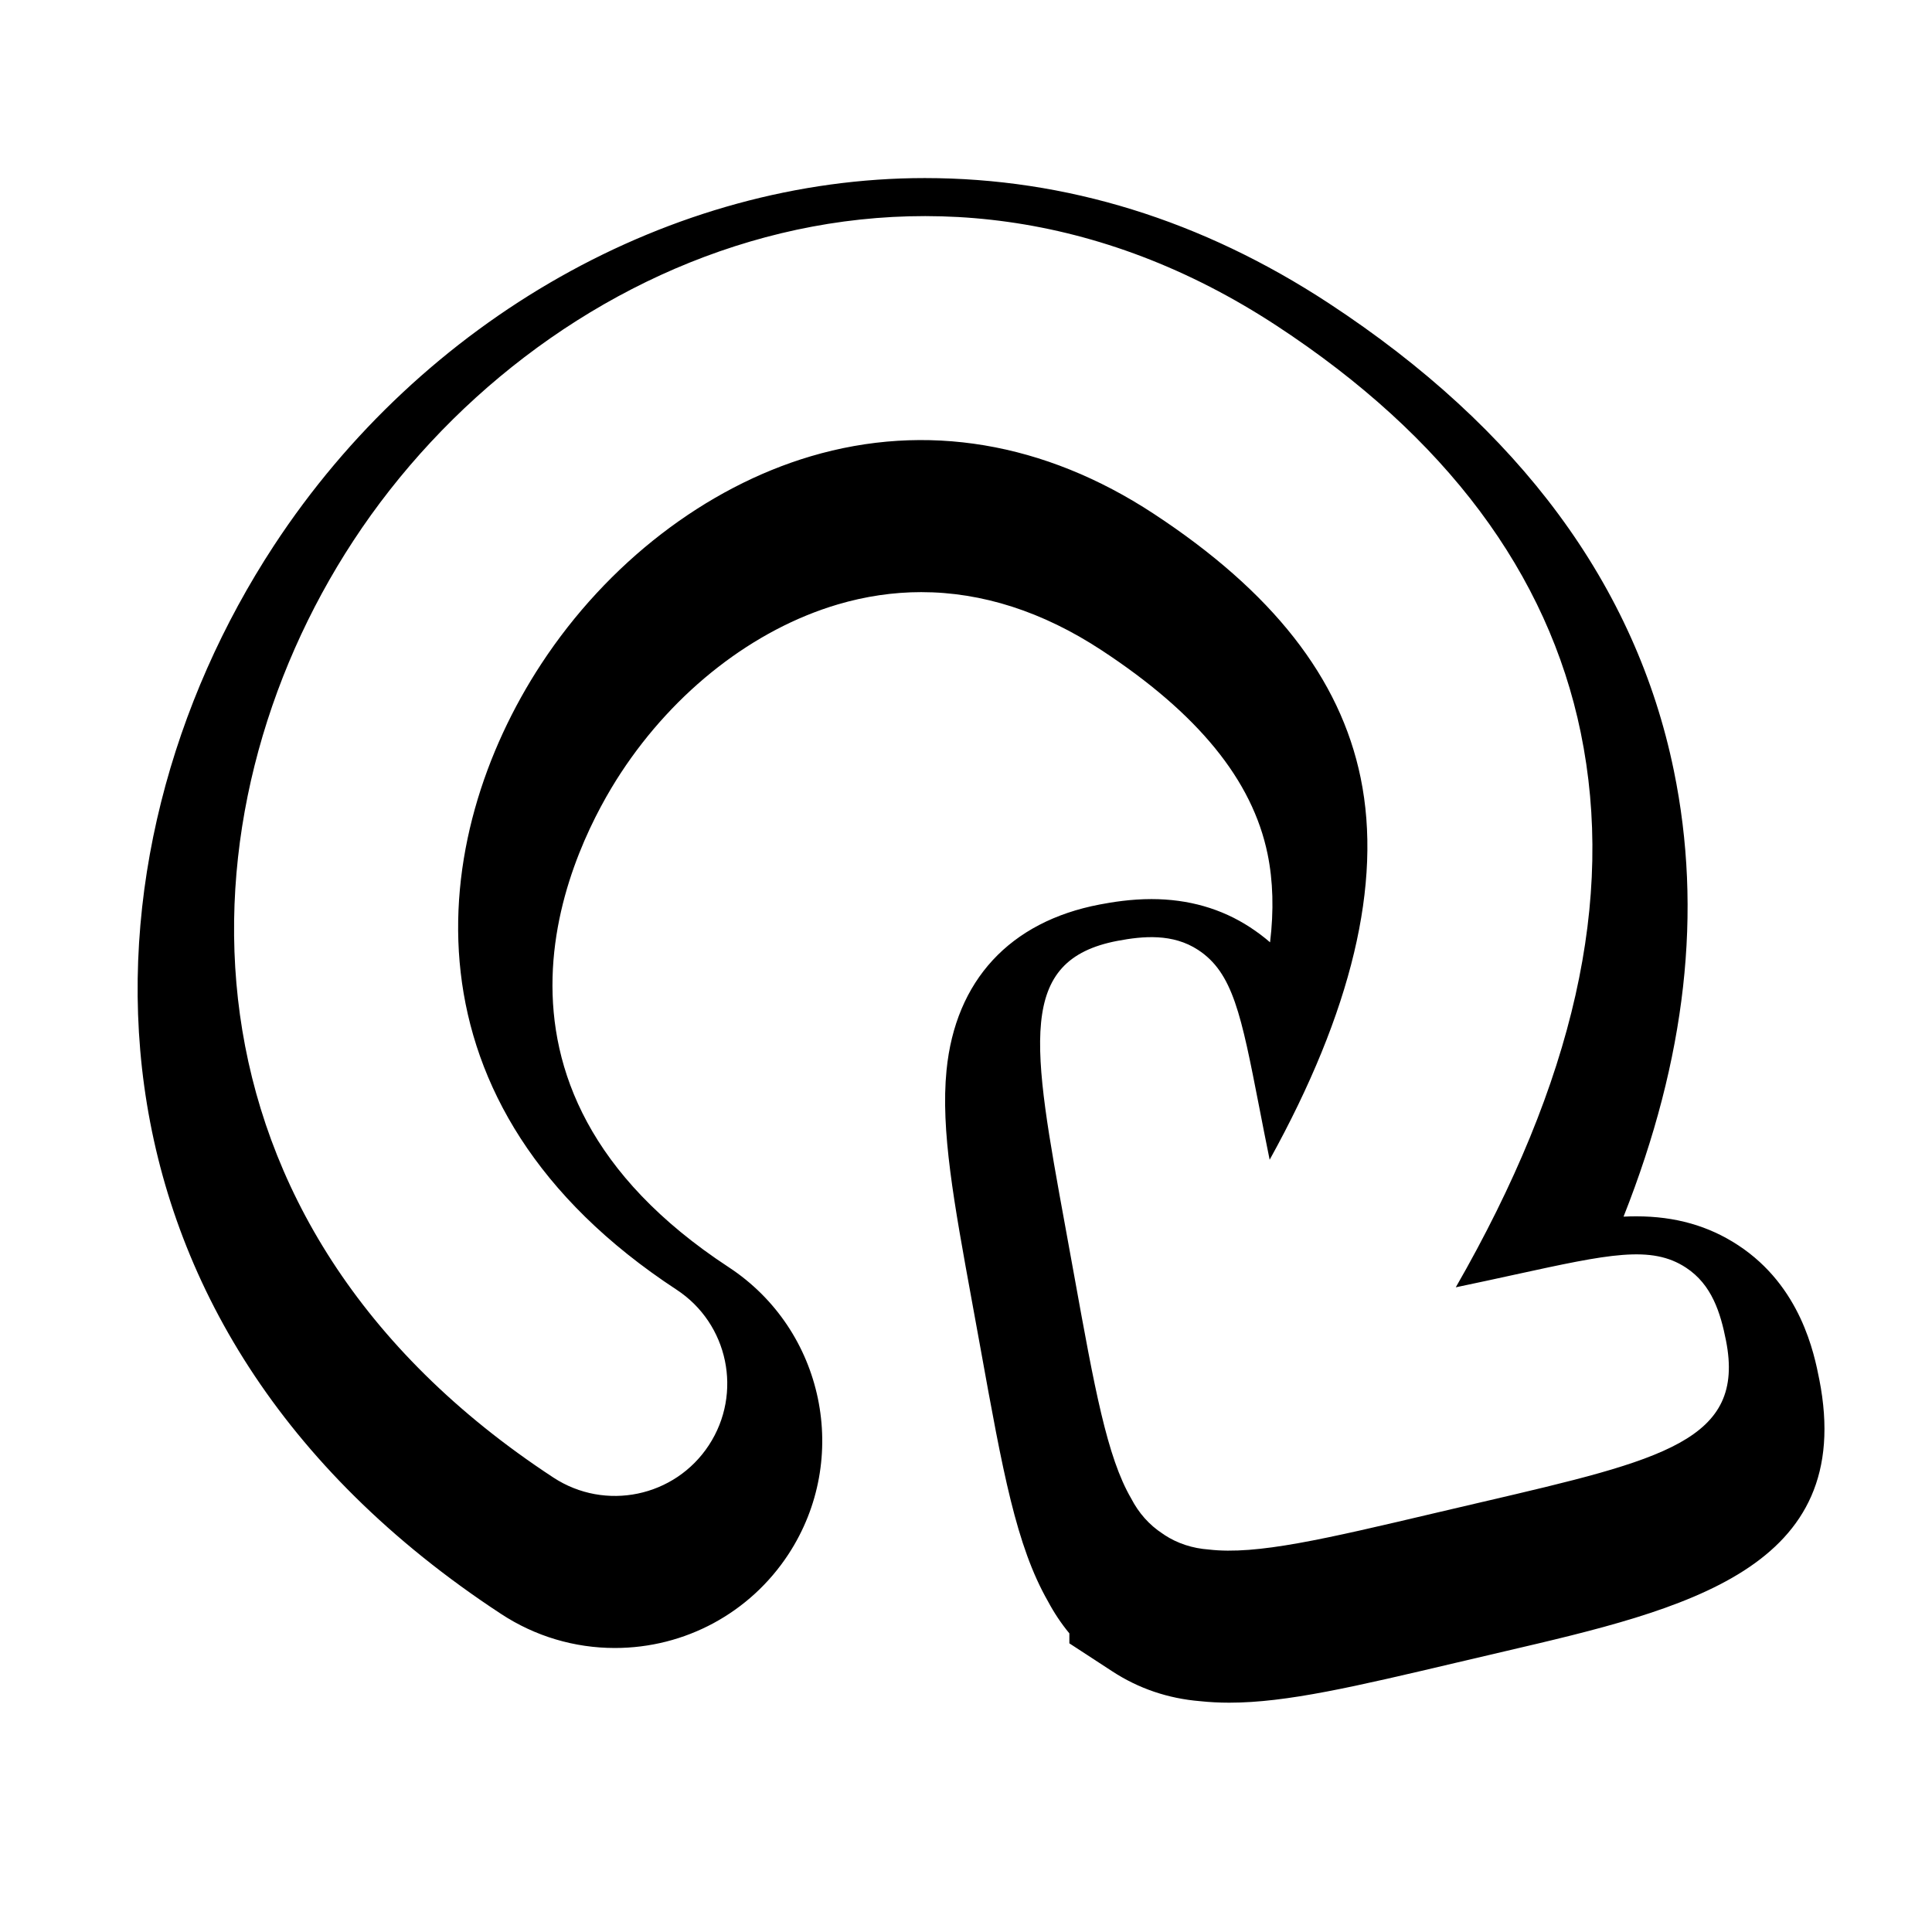 <?xml version="1.0" encoding="UTF-8"?>
<!-- Uploaded to: ICON Repo, www.svgrepo.com, Generator: ICON Repo Mixer Tools -->
<svg fill="#000000" width="800px" height="800px" version="1.1" viewBox="144 144 512 512" xmlns="http://www.w3.org/2000/svg">
 <path d="m626.12 509.52c-1.328-6.731-4.856-24.621-21.492-35.523-7.848-5.148-16.676-7.656-26.984-7.656-1.117 0-2.242 0.023-3.387 0.082 16.625-41.996 20.98-80.996 13.324-118.23-10.07-48.996-40.84-90.656-91.445-123.83-33.582-22.012-69.602-33.172-107.07-33.172-67 0-133.1 37.328-172.48 97.41-53.797 82.078-57.895 205.69 60.25 283.14 8.984 5.891 19.391 8.996 30.109 8.996 18.605 0 35.797-9.281 45.996-24.836 16.594-25.348 9.492-59.48-15.844-76.09-74.258-48.684-40.648-112.54-28.574-130.96 14.293-21.805 35.25-38.09 57.5-44.672 7.309-2.16 14.746-3.258 22.105-3.258 16.137 0 32.203 5.168 47.75 15.367 25.617 16.797 40.023 34.469 44.043 54.027 1.465 7.133 1.684 14.953 0.66 23.41-1.605-1.391-3.356-2.711-5.266-3.961-7.594-4.973-16.398-7.496-26.168-7.496-5.516 0-10.434 0.812-13.688 1.43-23.844 4.535-38.273 20.148-40.621 43.957-1.562 15.828 1.941 34.969 6.781 61.434l2.258 12.395c5.859 32.422 9.426 52.141 17.852 66.895 1.633 3.059 3.523 5.891 5.664 8.48v2.644l11.426 7.453c6.938 4.523 14.746 7.176 23.207 7.871 2.469 0.266 5.074 0.402 7.75 0.402 15.215 0 33.262-4.258 60.547-10.691l12.363-2.898c48.012-11.199 93.367-21.785 83.438-72.125zm-89.172 32.488-12.391 2.902c-29.59 6.977-47.555 11.211-60.172 9.734-4.359-0.312-8.332-1.605-11.82-3.883l0.004-0.02-0.469-0.312-0.035-0.02c-3.5-2.293-6.273-5.406-8.289-9.297-6.402-10.984-9.703-29.215-15.133-59.246l-2.254-12.391c-8.922-48.793-12.988-71.051 13.766-76.141 6.793-1.285 14.629-2 21.348 2.398 9.246 6.051 11.422 17.18 16.184 41.562 0.816 4.203 1.734 8.922 2.785 14.051 21.723-39.242 29.867-73.219 24.113-101.21-5.438-26.465-23.406-49.367-54.898-70.023-28.922-18.965-60.332-24.219-90.82-15.195-27.879 8.254-53.906 28.305-71.422 55.02-30.109 45.926-38.789 116.91 35.836 165.83 13.75 9.012 17.59 27.461 8.578 41.223-9.012 13.75-27.469 17.582-41.215 8.57-103.68-67.969-100.14-176.33-52.996-248.26 48.316-73.707 150.49-118.72 244.68-56.98 44.805 29.367 71.91 65.645 80.586 107.83 9.078 44.16-1.777 92.461-33.117 147 5.824-1.219 11.098-2.363 15.766-3.387 24.758-5.391 36.047-7.863 45.246-1.82 6.852 4.492 9.145 11.957 10.602 19.34 5.219 26.453-16.605 31.559-64.457 42.727z"/>
</svg>